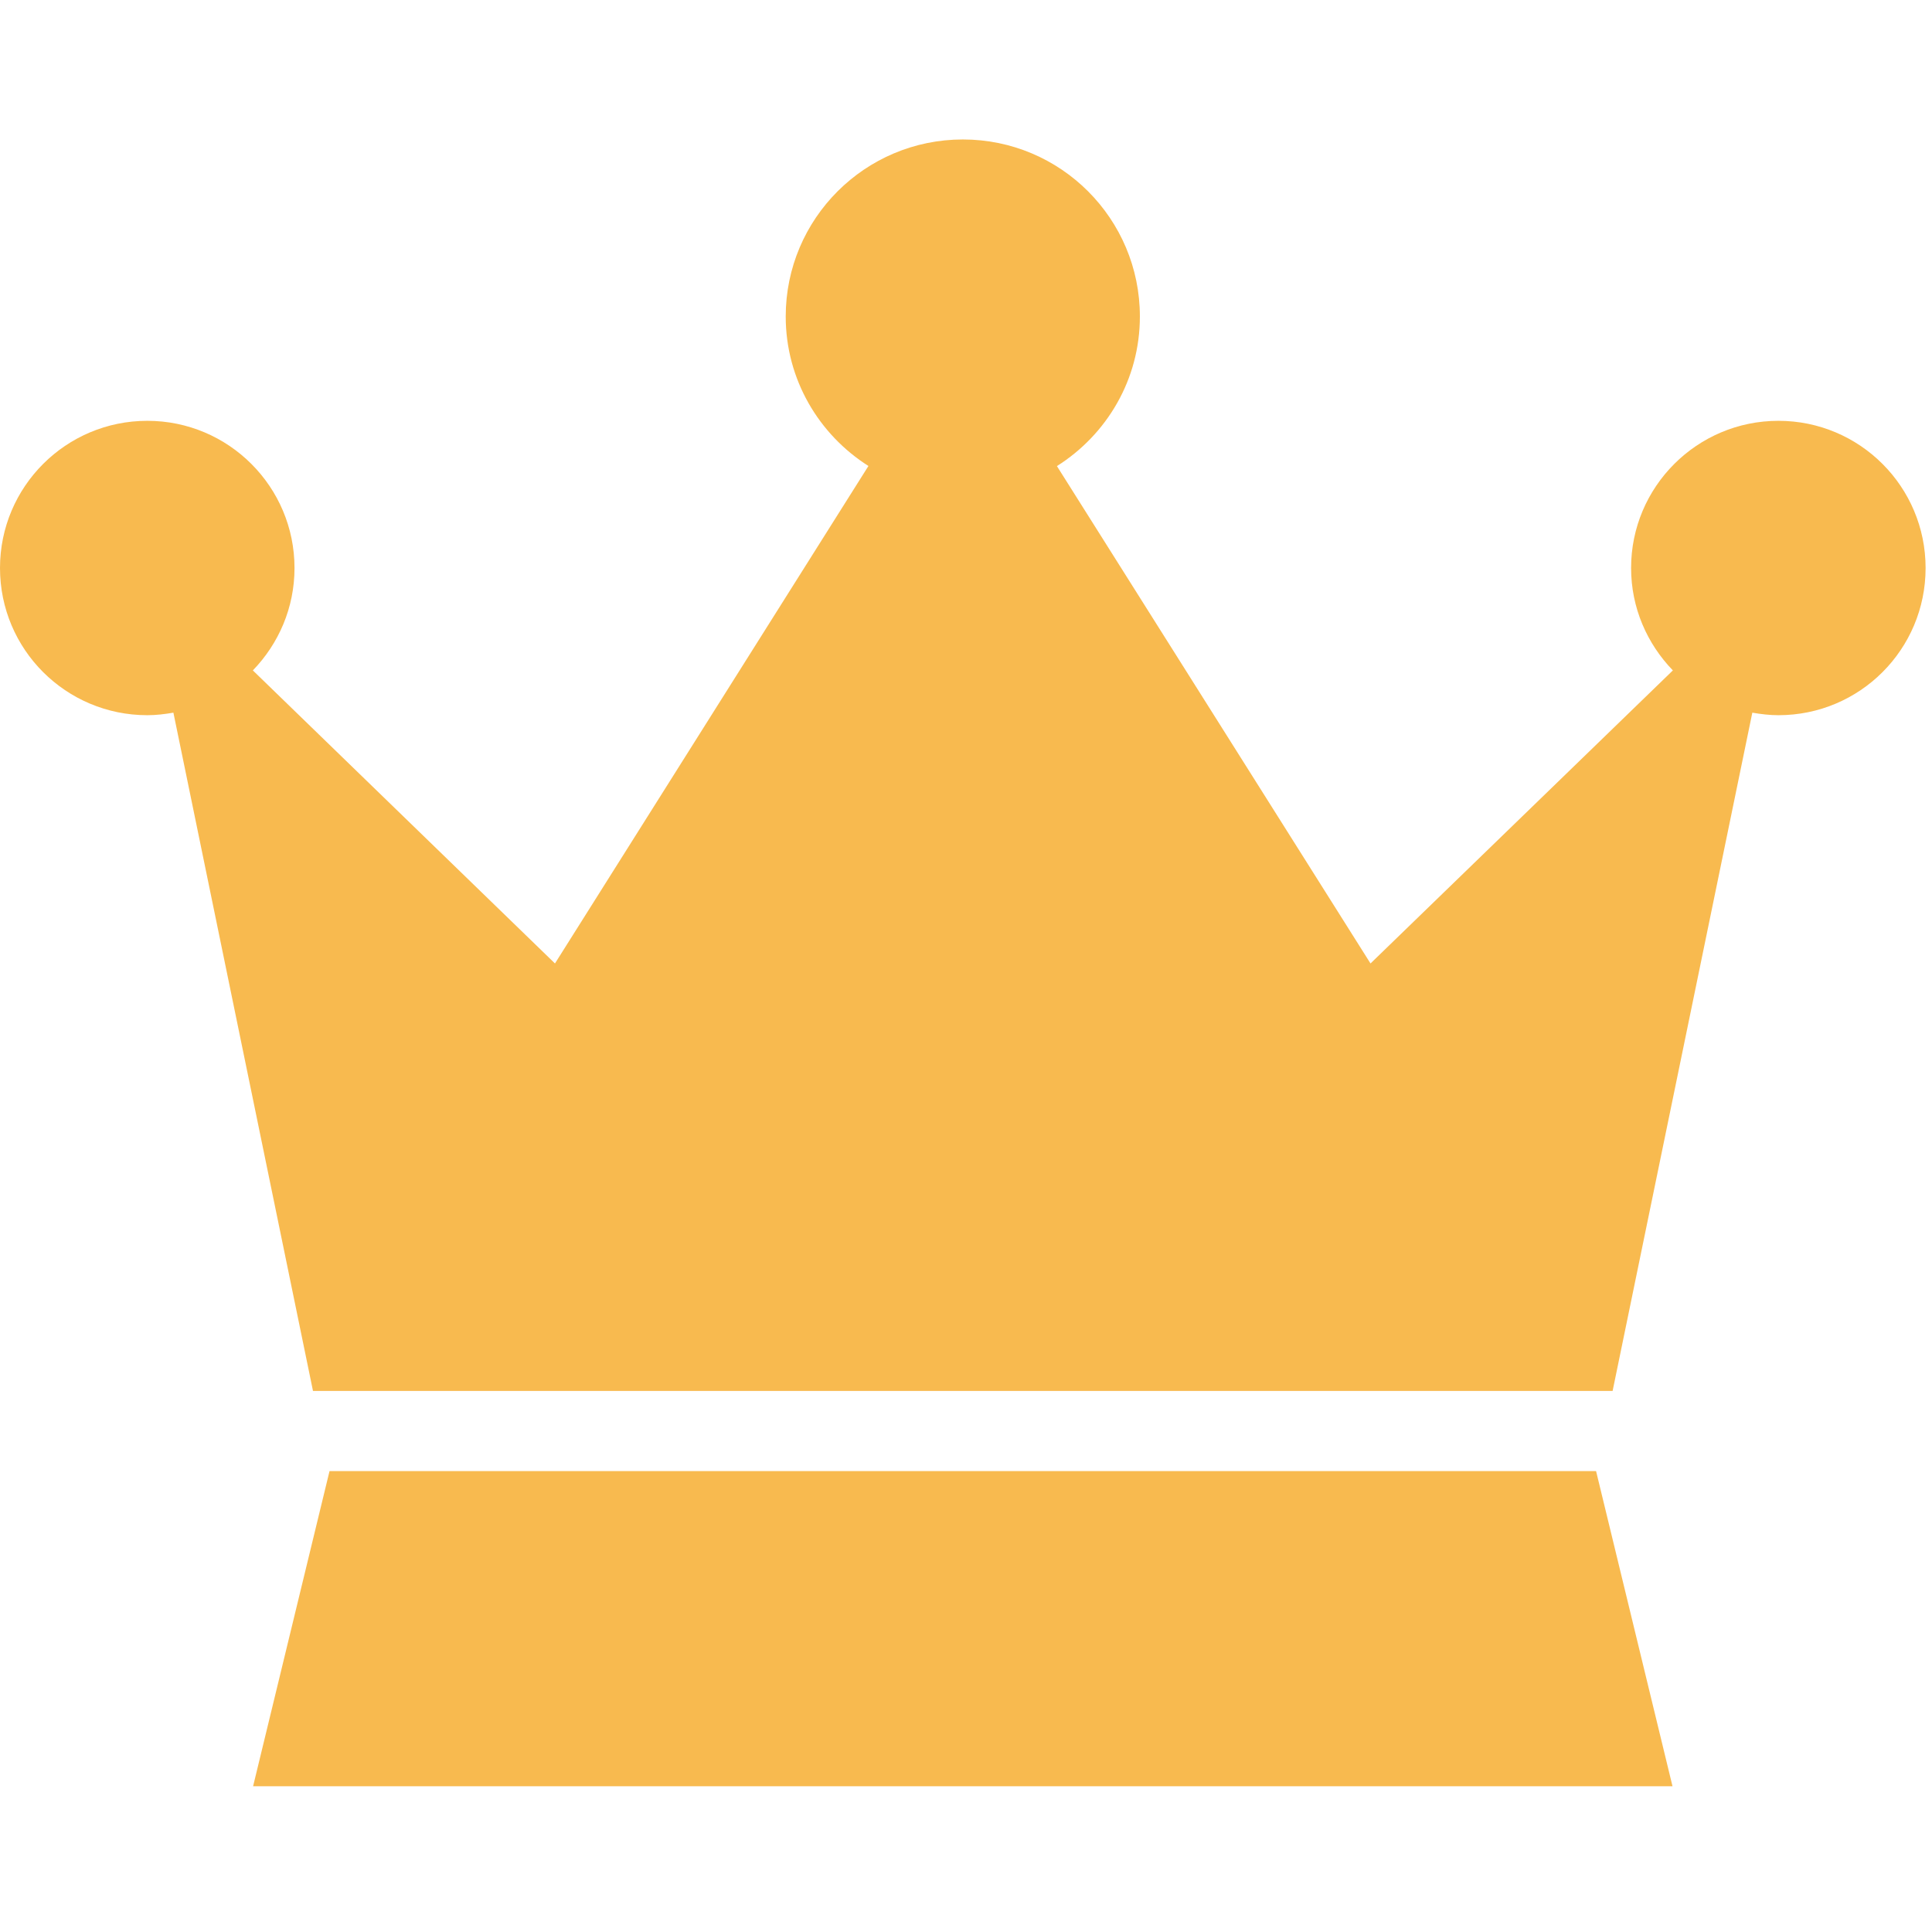 <svg width="16" height="16" viewBox="0 0 16 16" fill="none" xmlns="http://www.w3.org/2000/svg">
<g clip-path="url(#clip0_315_3753)">
<path d="M14.728 3.485C14.055 3.485 13.508 4.031 13.508 4.704C13.508 5.034 13.641 5.332 13.854 5.552L11.35 7.979L8.753 3.86C9.165 3.6 9.44 3.144 9.44 2.621C9.44 1.811 8.784 1.155 7.974 1.155C7.164 1.155 6.507 1.811 6.507 2.621C6.507 3.143 6.782 3.599 7.192 3.859L4.596 7.979L2.094 5.552C2.307 5.332 2.439 5.034 2.439 4.704C2.439 4.031 1.893 3.485 1.22 3.485C0.546 3.485 0 4.031 0 4.704C0 5.378 0.546 5.923 1.22 5.923C1.294 5.923 1.365 5.914 1.436 5.902L2.592 11.519H13.355L14.512 5.902C14.582 5.914 14.654 5.923 14.728 5.923C15.402 5.923 15.947 5.378 15.947 4.704C15.947 4.031 15.402 3.485 14.728 3.485Z" fill="#F8BA4F"/>
<path d="M13.218 12.183H2.729L2.096 14.793H13.851L13.218 12.183Z" fill="#F8BA4F"/>
</g>
<defs>
<clipPath id="clip0_315_3753">
<rect width="15.947" height="15.947" fill="white"/>
</clipPath>
</defs>
</svg>
